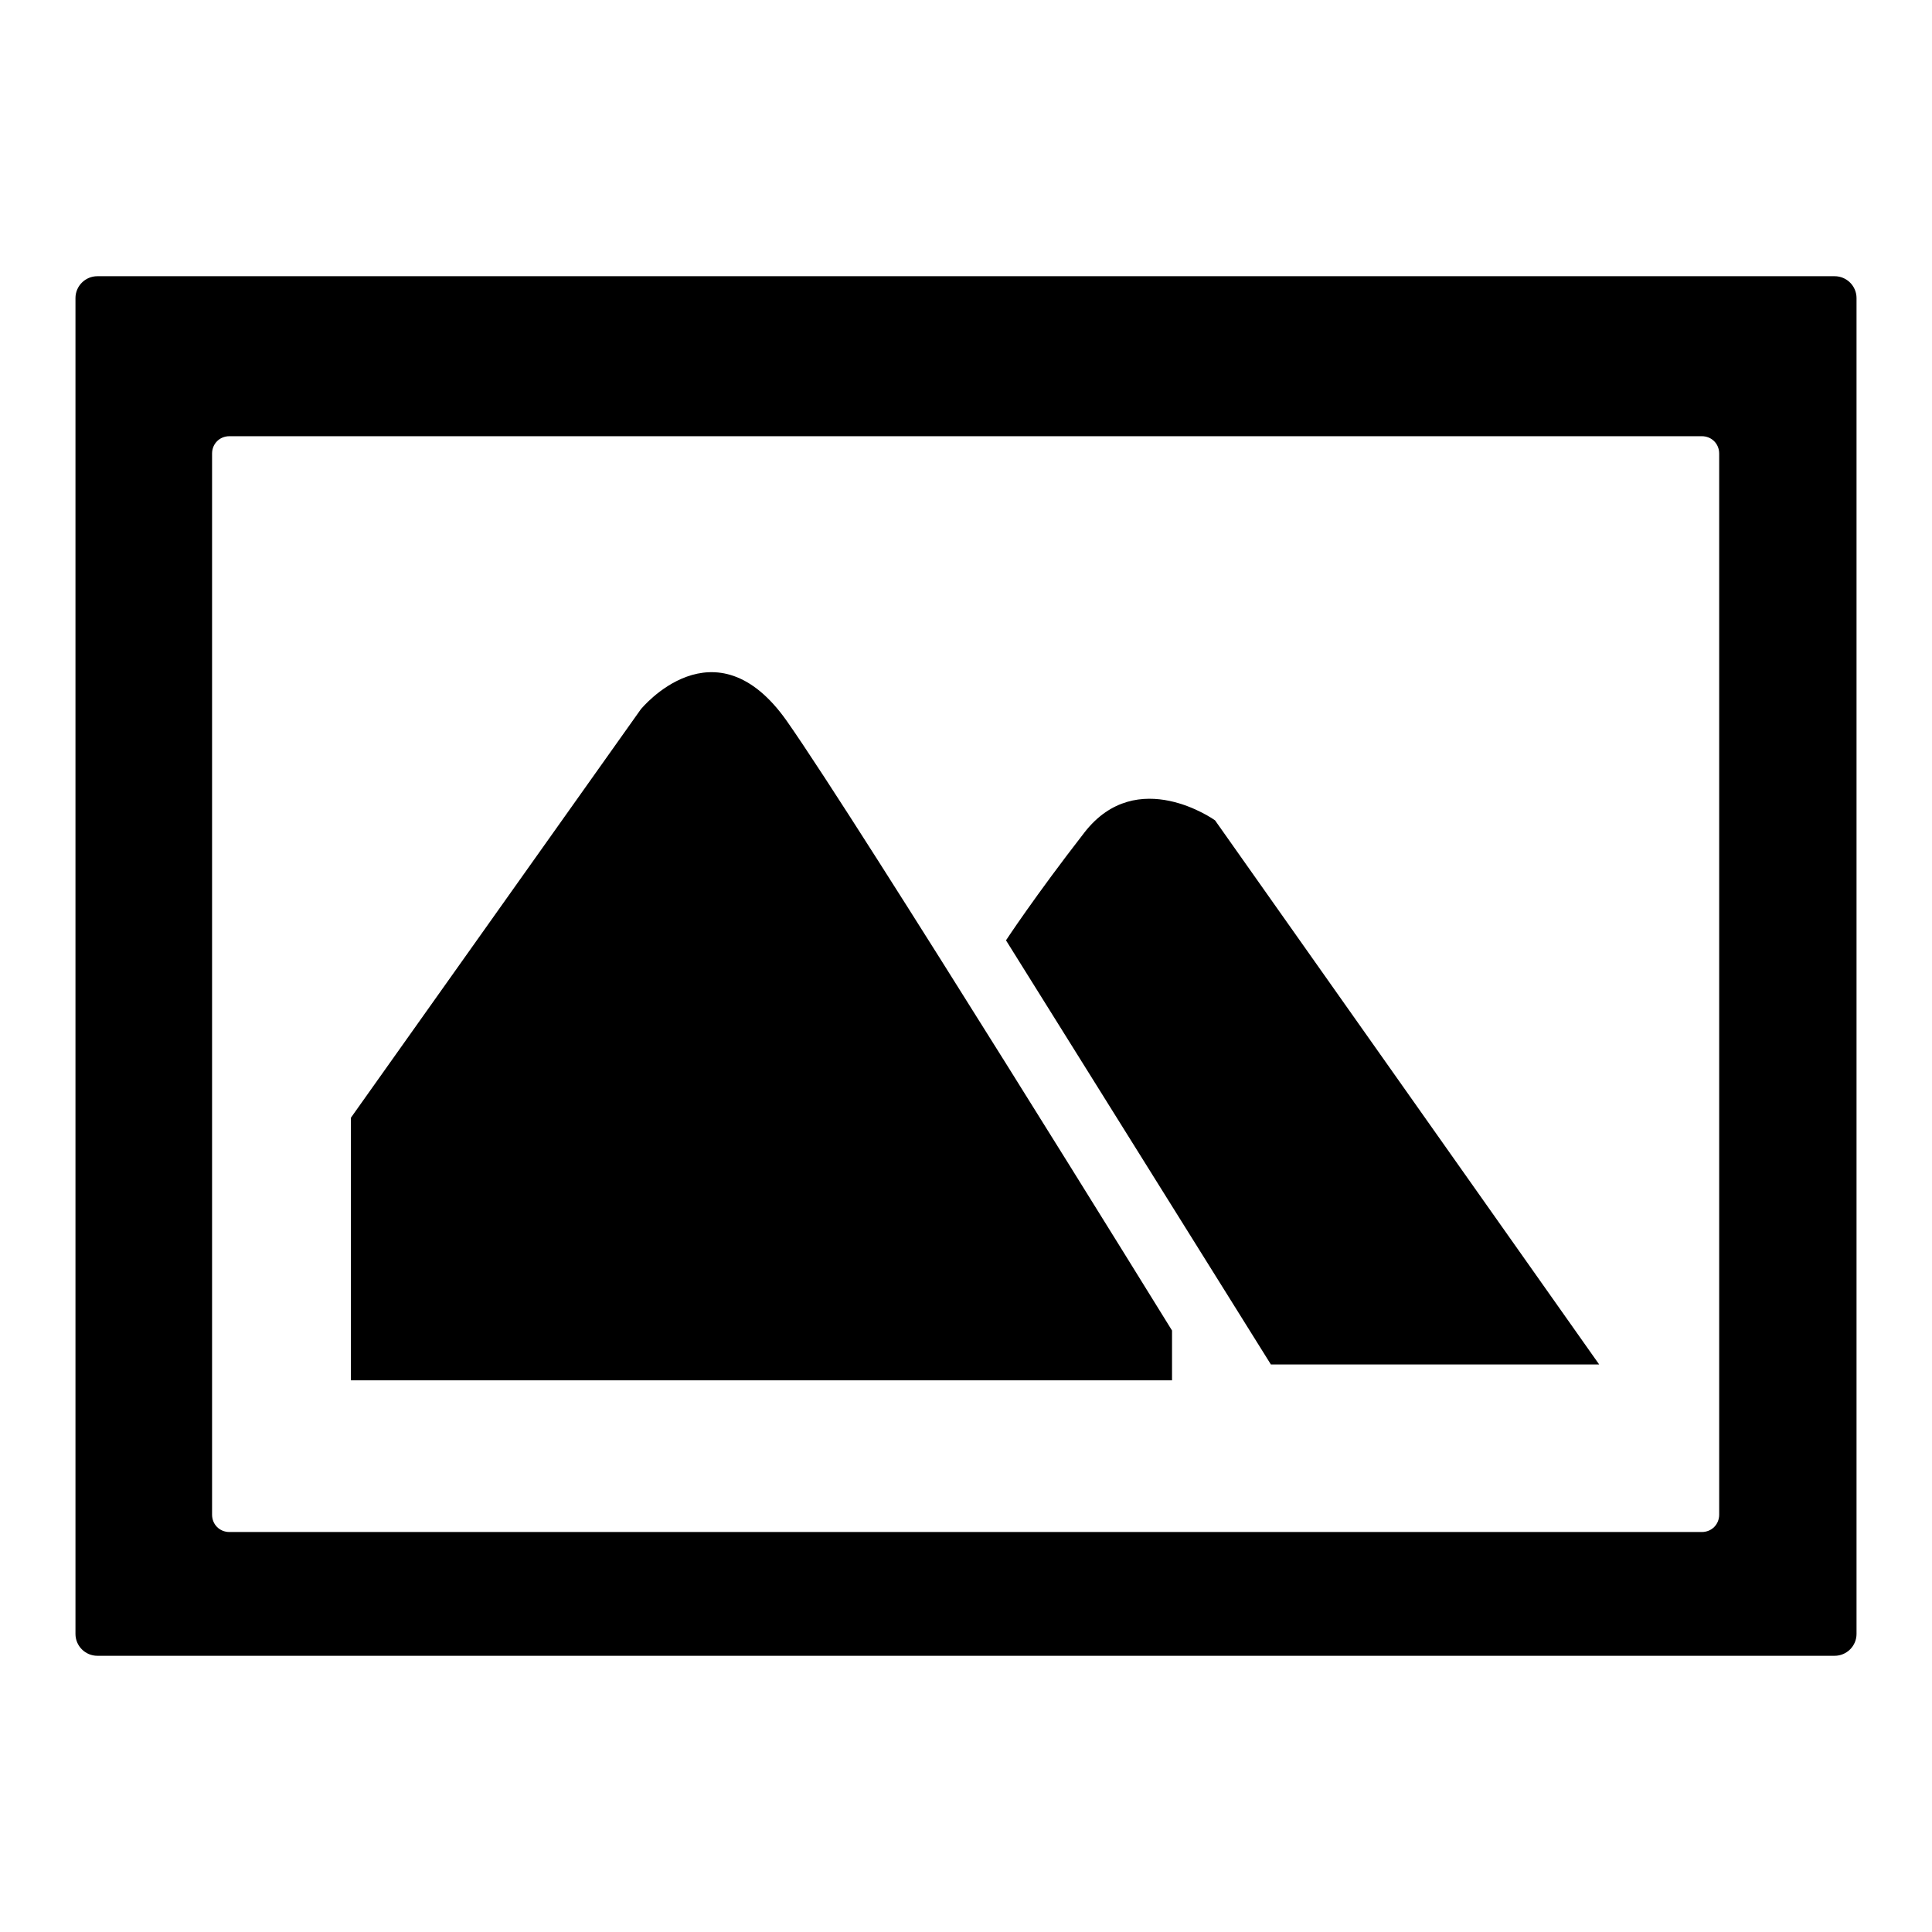 <?xml version="1.0" encoding="utf-8"?>
<!-- Svg Vector Icons : http://www.onlinewebfonts.com/icon -->
<!DOCTYPE svg PUBLIC "-//W3C//DTD SVG 1.1//EN" "http://www.w3.org/Graphics/SVG/1.1/DTD/svg11.dtd">
<svg version="1.1" xmlns="http://www.w3.org/2000/svg" xmlns:xlink="http://www.w3.org/1999/xlink" x="0px" y="0px" viewBox="0 0 256 256" enable-background="new 0 0 256 256" xml:space="preserve">
<g><g><path fill="#000000" d="M46.5,148.1l38.4-54.1c0,0,9.8-12.1,19.4,1.6c9.6,13.7,51,80.7,51,80.7v6.6H46.5V148.1z"/><path fill="#000000" d="M133.3,124.6l35.1,56.2h43.5L161,108.7c0,0-10.3-7.4-17.3,1.6C137.1,118.8,133.3,124.6,133.3,124.6z"/><path fill="#000000" d="M243.1,36.6H12.9c-1.6,0-2.9,1.3-2.9,2.9v177c0,1.6,1.3,2.9,2.9,2.9h230.2c1.6,0,2.9-1.3,2.9-2.9v-177C246,37.9,244.7,36.6,243.1,36.6z M227.8,200.7c0,1.3-1,2.3-2.3,2.3H30.4c-1.3,0-2.3-1-2.3-2.3V60.1c0-1.3,1-2.3,2.3-2.3h195.1c1.3,0,2.3,1,2.3,2.3V200.7z"/></g></g>
</svg>